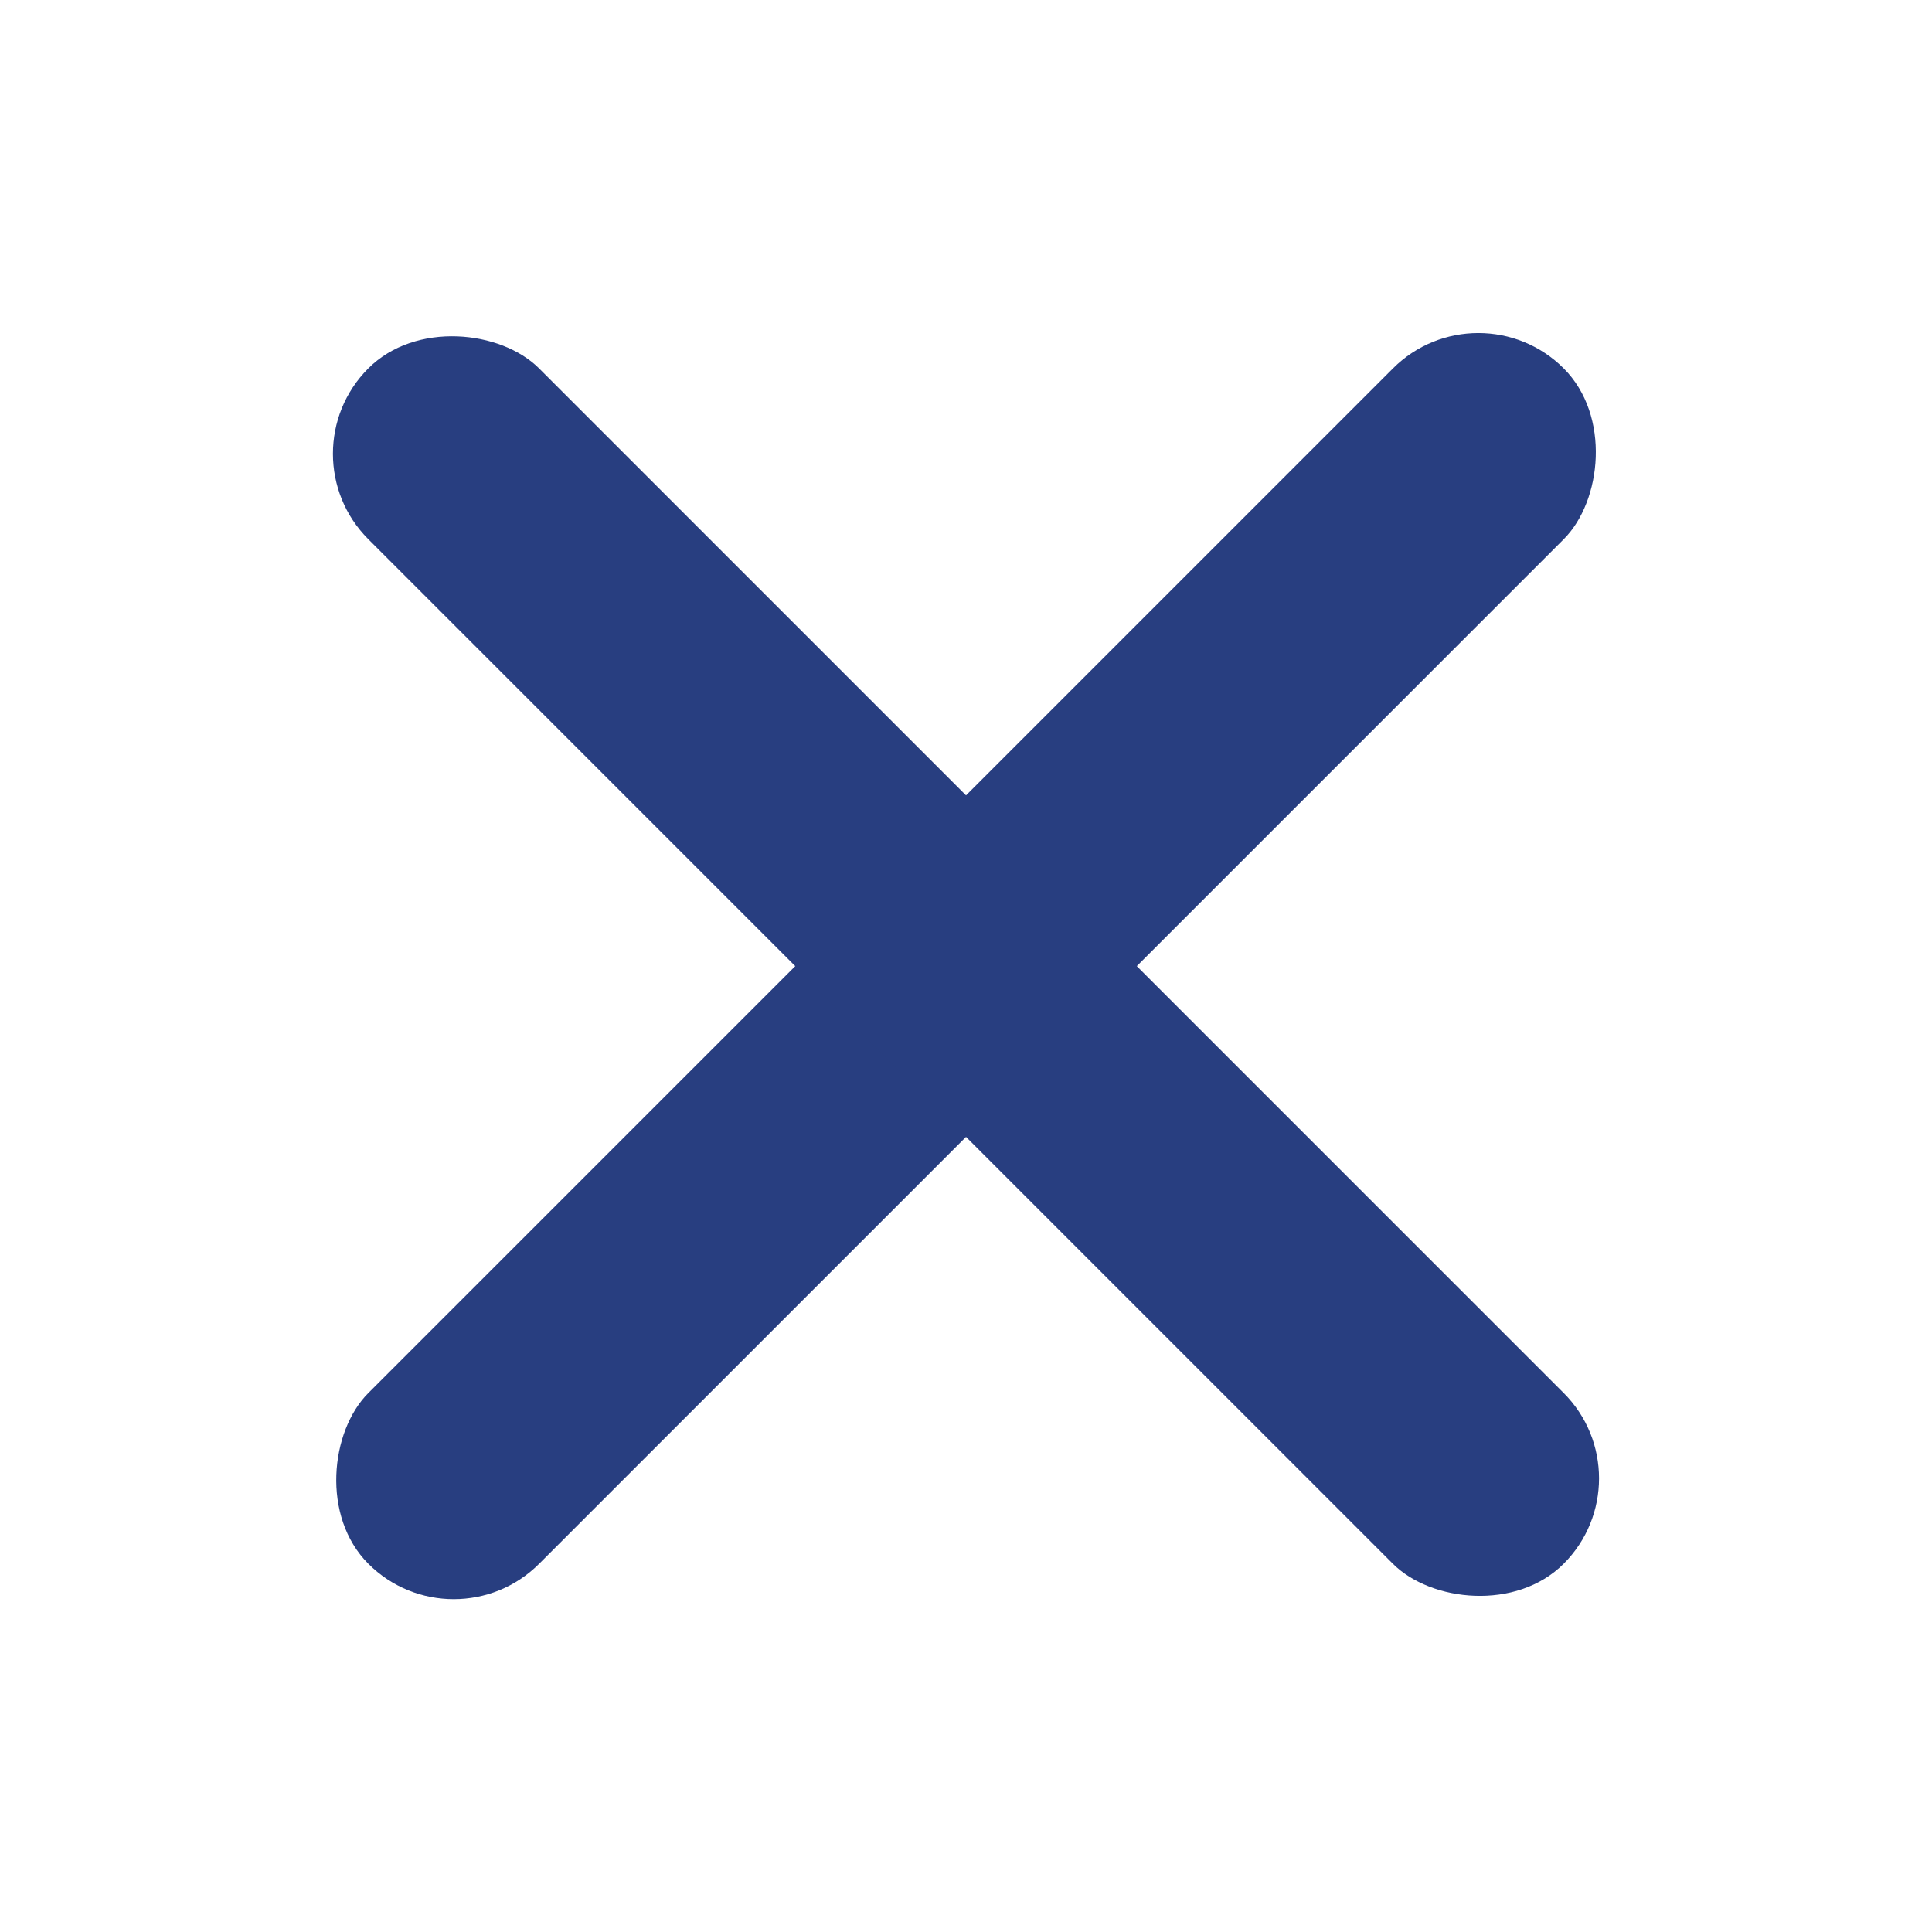 <svg width="16" height="16" viewBox="0 0 16 16" fill="none" xmlns="http://www.w3.org/2000/svg">
<rect x="12.243" y="2.344" width="2" height="14" rx="1" transform="rotate(45 12.243 2.344)" fill="#283E80"/>
<rect x="2.343" y="3.758" width="2" height="14" rx="1" transform="rotate(-45 2.343 3.758)" fill="#283E80"/>
</svg>
